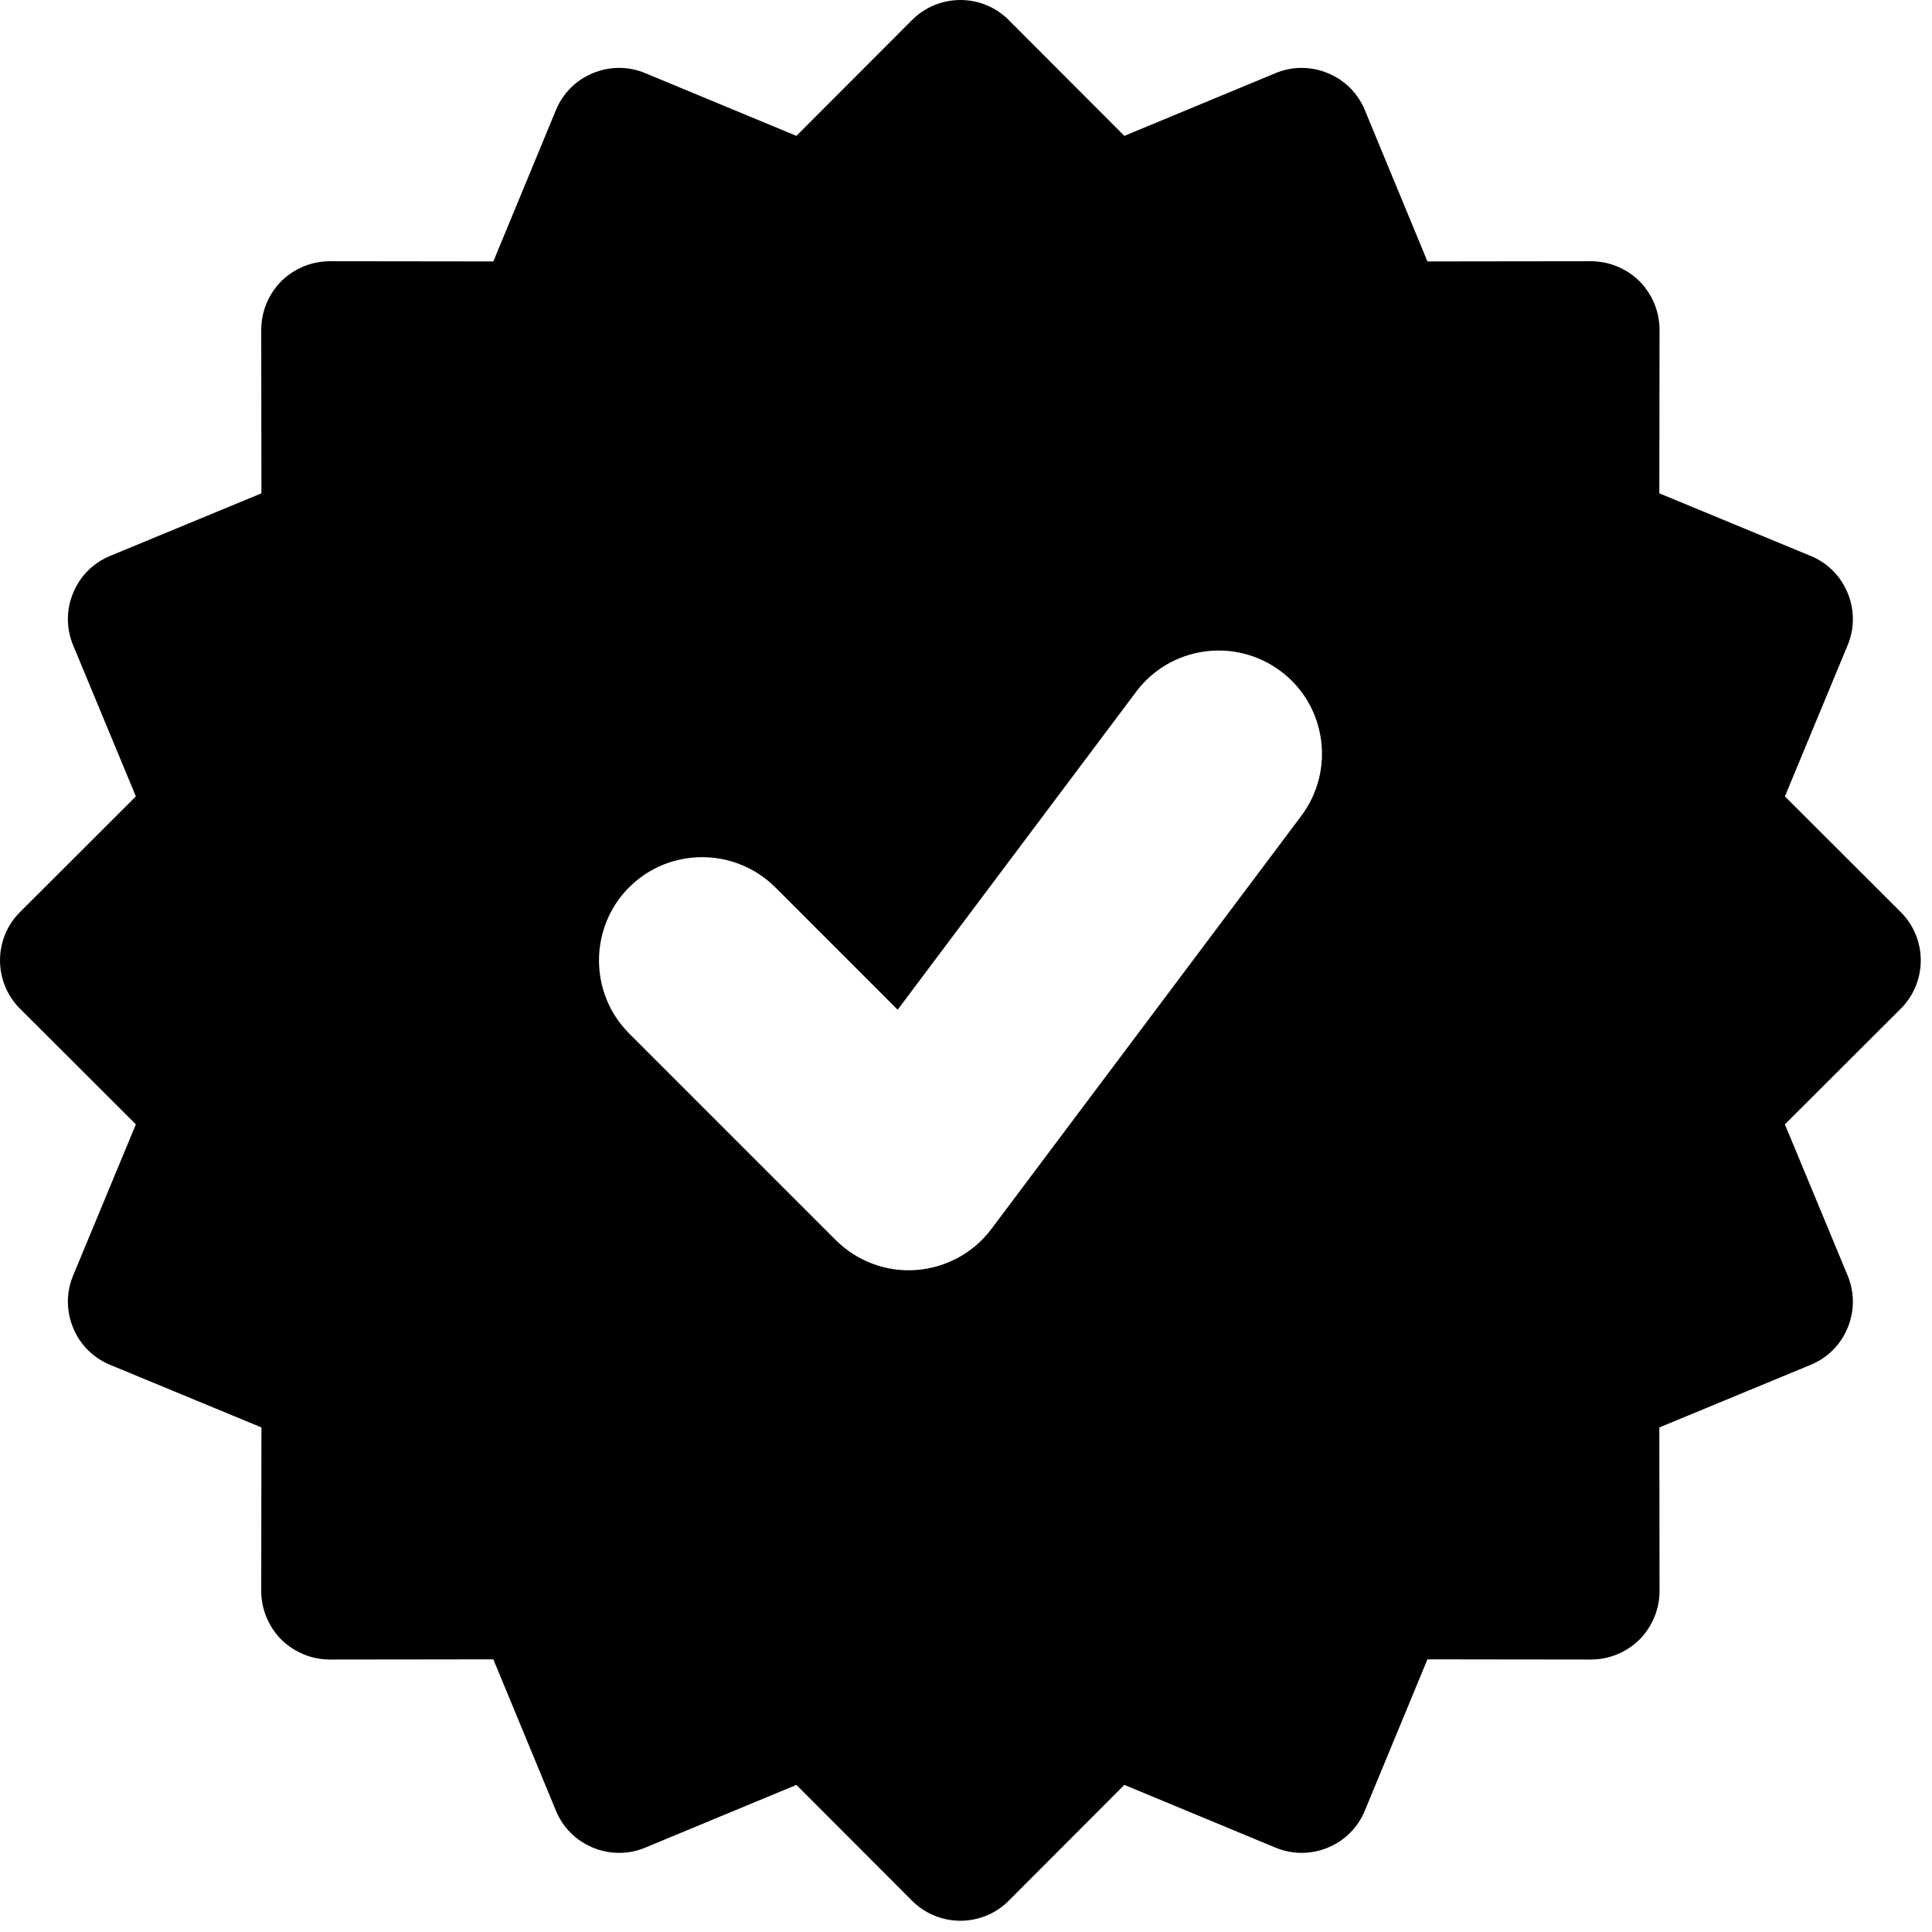 <svg width="86" height="86" viewBox="0 0 86 86" fill="none" xmlns="http://www.w3.org/2000/svg">
<path fill-rule="evenodd" clip-rule="evenodd" d="M85.5 42.75C85.5 41.94 85.176 41.157 84.6 40.59L79.452 35.451L82.242 28.728C82.557 27.981 82.557 27.144 82.242 26.388C81.936 25.641 81.342 25.047 80.586 24.741L73.863 21.96L73.872 14.688C73.872 13.869 73.548 13.095 72.981 12.519C72.405 11.952 71.631 11.628 70.812 11.628L63.54 11.637L60.759 4.914C60.453 4.158 59.859 3.564 59.112 3.258C58.356 2.943 57.519 2.943 56.772 3.258L50.049 6.048L44.91 0.9C44.343 0.324 43.56 0 42.75 0C41.94 0 41.157 0.324 40.59 0.9L35.451 6.048L28.728 3.258C27.981 2.943 27.144 2.943 26.388 3.258C25.641 3.564 25.047 4.158 24.741 4.914L21.96 11.637L14.688 11.628C13.869 11.628 13.095 11.952 12.519 12.519C11.952 13.095 11.628 13.869 11.628 14.688L11.637 21.96L4.914 24.741C4.158 25.047 3.564 25.641 3.258 26.388C2.943 27.144 2.943 27.981 3.258 28.728L6.048 35.451L0.9 40.59C0.324 41.157 0 41.94 0 42.75C0 43.56 0.324 44.343 0.9 44.91L6.048 50.049L3.258 56.772C2.943 57.519 2.943 58.356 3.258 59.112C3.564 59.859 4.158 60.453 4.914 60.759L11.637 63.54L11.628 70.812C11.628 71.631 11.952 72.405 12.519 72.981C13.095 73.548 13.869 73.872 14.688 73.872L21.96 73.863L24.741 80.586C25.047 81.342 25.641 81.936 26.388 82.242C27.144 82.557 27.981 82.557 28.728 82.242L35.451 79.452L40.59 84.6C41.157 85.176 41.94 85.5 42.75 85.5C43.56 85.5 44.343 85.176 44.91 84.6L50.049 79.452L56.772 82.242C57.519 82.557 58.356 82.557 59.112 82.242C59.859 81.936 60.453 81.342 60.759 80.586L63.54 73.863L70.812 73.872C71.631 73.872 72.405 73.548 72.981 72.981C73.548 72.405 73.872 71.631 73.872 70.812L73.863 63.54L80.586 60.759C81.342 60.453 81.936 59.859 82.242 59.112C82.557 58.356 82.557 57.519 82.242 56.772L79.452 50.049L84.6 44.91C85.176 44.343 85.5 43.56 85.5 42.75ZM28.005 46.003C26.216 44.214 26.216 41.286 28.005 39.497C29.794 37.708 32.708 37.708 34.51 39.497L39.958 44.946L50.57 30.797C52.088 28.764 54.974 28.357 57.007 29.875C59.04 31.393 59.447 34.28 57.929 36.312L44.132 54.703C43.333 55.774 42.099 56.438 40.771 56.533C39.443 56.628 38.142 56.14 37.193 55.191L28.005 46.003Z" fill="#CCE8EC" style="fill:#CCE8EC;fill:color(display-p3 0.8 0.91 0.925);fill-opacity:1;"/>
</svg>
